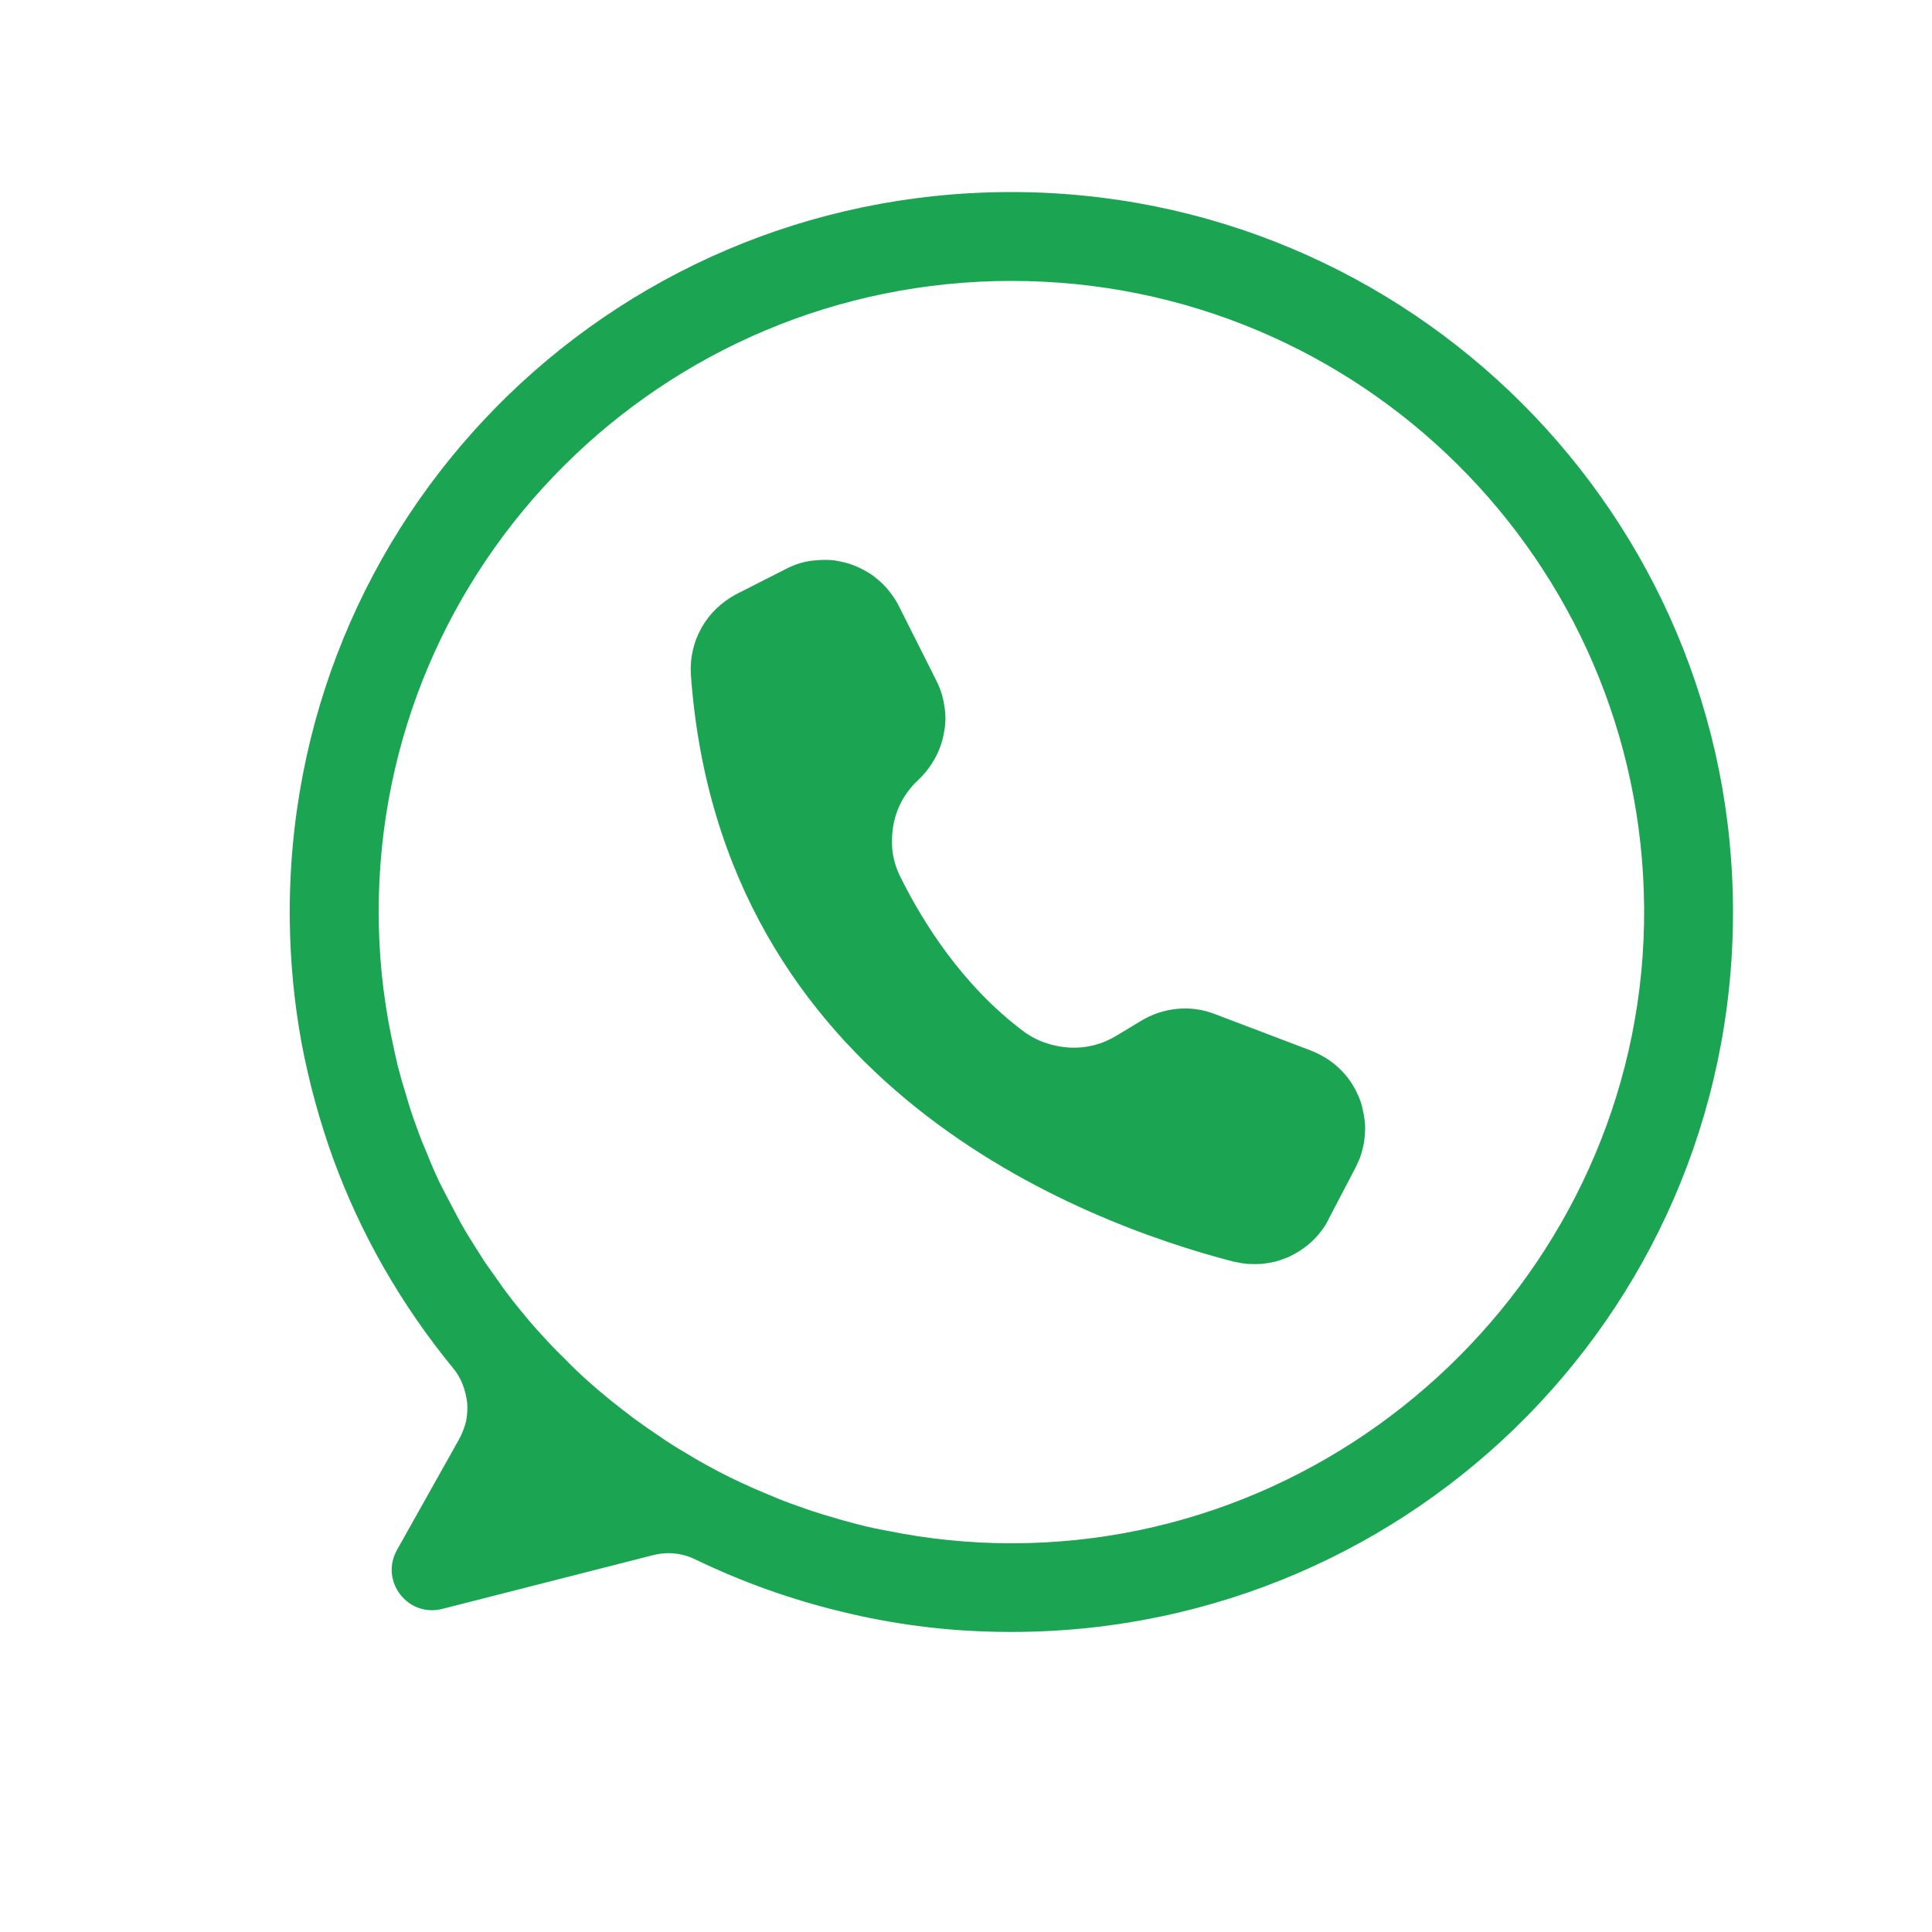 <svg version="1.2" xmlns="http://www.w3.org/2000/svg" viewBox="0 0 500 500" width="500" height="500">
	<title>whatapp-logo</title>
	<style>
		.s0 { fill: #1ba553 } 
	</style>
	<path fill-rule="evenodd" class="s0" d="m448.5 236.6c-0.3 104.6-86.3 188-191 185.7q-20.1-0.4-39.7-5.2-19.5-4.7-37.6-13.4-5.4-2.7-11.3-1.2l-54.5 13.9c-8.9 2.2-16.1-7.2-11.7-15.2l16.1-28.7q1.2-2.2 1.8-4.6 0.5-2.5 0.3-4.9-0.3-2.5-1.2-4.8-0.9-2.3-2.5-4.2-10-12.2-17.8-25.8-7.8-13.6-13.2-28.4-5.3-14.7-8.2-30.1-2.8-15.5-3-31.2c-1.3-103.9 81.9-188.4 186.1-188.8 103.7-0.3 187.7 83.6 187.4 186.9zm-23-1.6c-0.6-89.7-73.6-162.3-163.7-162.3-90.5 0-163.8 73.1-163.8 163.3q0 4 0.2 8 0.2 4.1 0.6 8.1 0.4 3.9 1 7.9 0.6 4 1.4 7.9 0.8 3.9 1.7 7.8 1 3.9 2.2 7.7 1.1 3.9 2.5 7.7 1.3 3.7 2.9 7.4 1.5 3.8 3.2 7.4 1.8 3.6 3.7 7.1 1.8 3.6 3.9 7 2.1 3.4 4.3 6.8 2.3 3.3 4.6 6.5 2.4 3.3 5 6.4 2.5 3.1 5.2 6 2.7 3 5.6 5.8 2.8 2.9 5.8 5.6 3 2.7 6.1 5.2 3.1 2.5 6.3 4.9 3.3 2.4 6.6 4.6 3.3 2.3 6.8 4.3 3.4 2.1 7 4 3.5 1.9 7.2 3.6 3.6 1.7 7.3 3.2 3.7 1.6 7.5 2.9 3.8 1.4 7.6 2.5 3.9 1.2 7.8 2.2 3.9 1 7.8 1.7 4 0.8 7.9 1.4 4 0.6 8 1 4 0.4 8 0.6 4 0.2 8.1 0.2c90.2 0 164.3-74.4 163.7-164.4zm-193-78.4l0.1 0.2 9.7 19.3q1.6 3.1 2.1 6.6 0.6 3.5-0.1 6.9-0.6 3.5-2.3 6.6-1.7 3.1-4.2 5.5-2.6 2.4-4.3 5.4-1.7 3.1-2.3 6.5-0.6 3.5-0.2 6.9 0.5 3.5 2.1 6.6c5.8 11.7 16 27.9 31.5 39.6q2.6 2 5.7 3.1 3.1 1.1 6.3 1.3 3.3 0.2 6.5-0.6 3.1-0.8 5.9-2.5l6.3-3.8q4.3-2.6 9.3-3.1 5-0.5 9.7 1.3l25 9.5q2 0.8 3.8 1.9 1.8 1.1 3.4 2.6 1.5 1.4 2.8 3.2 1.2 1.7 2.1 3.7 0.9 1.9 1.3 4 0.5 2.1 0.6 4.2 0 2.1-0.3 4.2-0.4 2.1-1.1 4.1-0.5 1.1-1 2.2l-7 13.4q-0.8 1.7-1.9 3.1-1.1 1.5-2.4 2.7-1.4 1.3-2.9 2.3-1.5 1-3.2 1.8-1.7 0.7-3.4 1.2-1.8 0.4-3.6 0.6-1.9 0.1-3.7 0-1.8-0.2-3.6-0.6c-39.3-10.2-132.8-45.4-140.4-151.9q-0.2-3.2 0.5-6.3 0.7-3.1 2.3-5.9 1.5-2.7 3.8-4.9 2.3-2.2 5.1-3.7l12.8-6.5q1.9-1 3.9-1.6 2.1-0.6 4.2-0.7 2.2-0.2 4.3 0 2.1 0.3 4.1 0.9 2.1 0.7 3.9 1.7 1.9 1 3.5 2.4 1.7 1.4 3 3.1 1.3 1.6 2.3 3.5z"/>
</svg>
